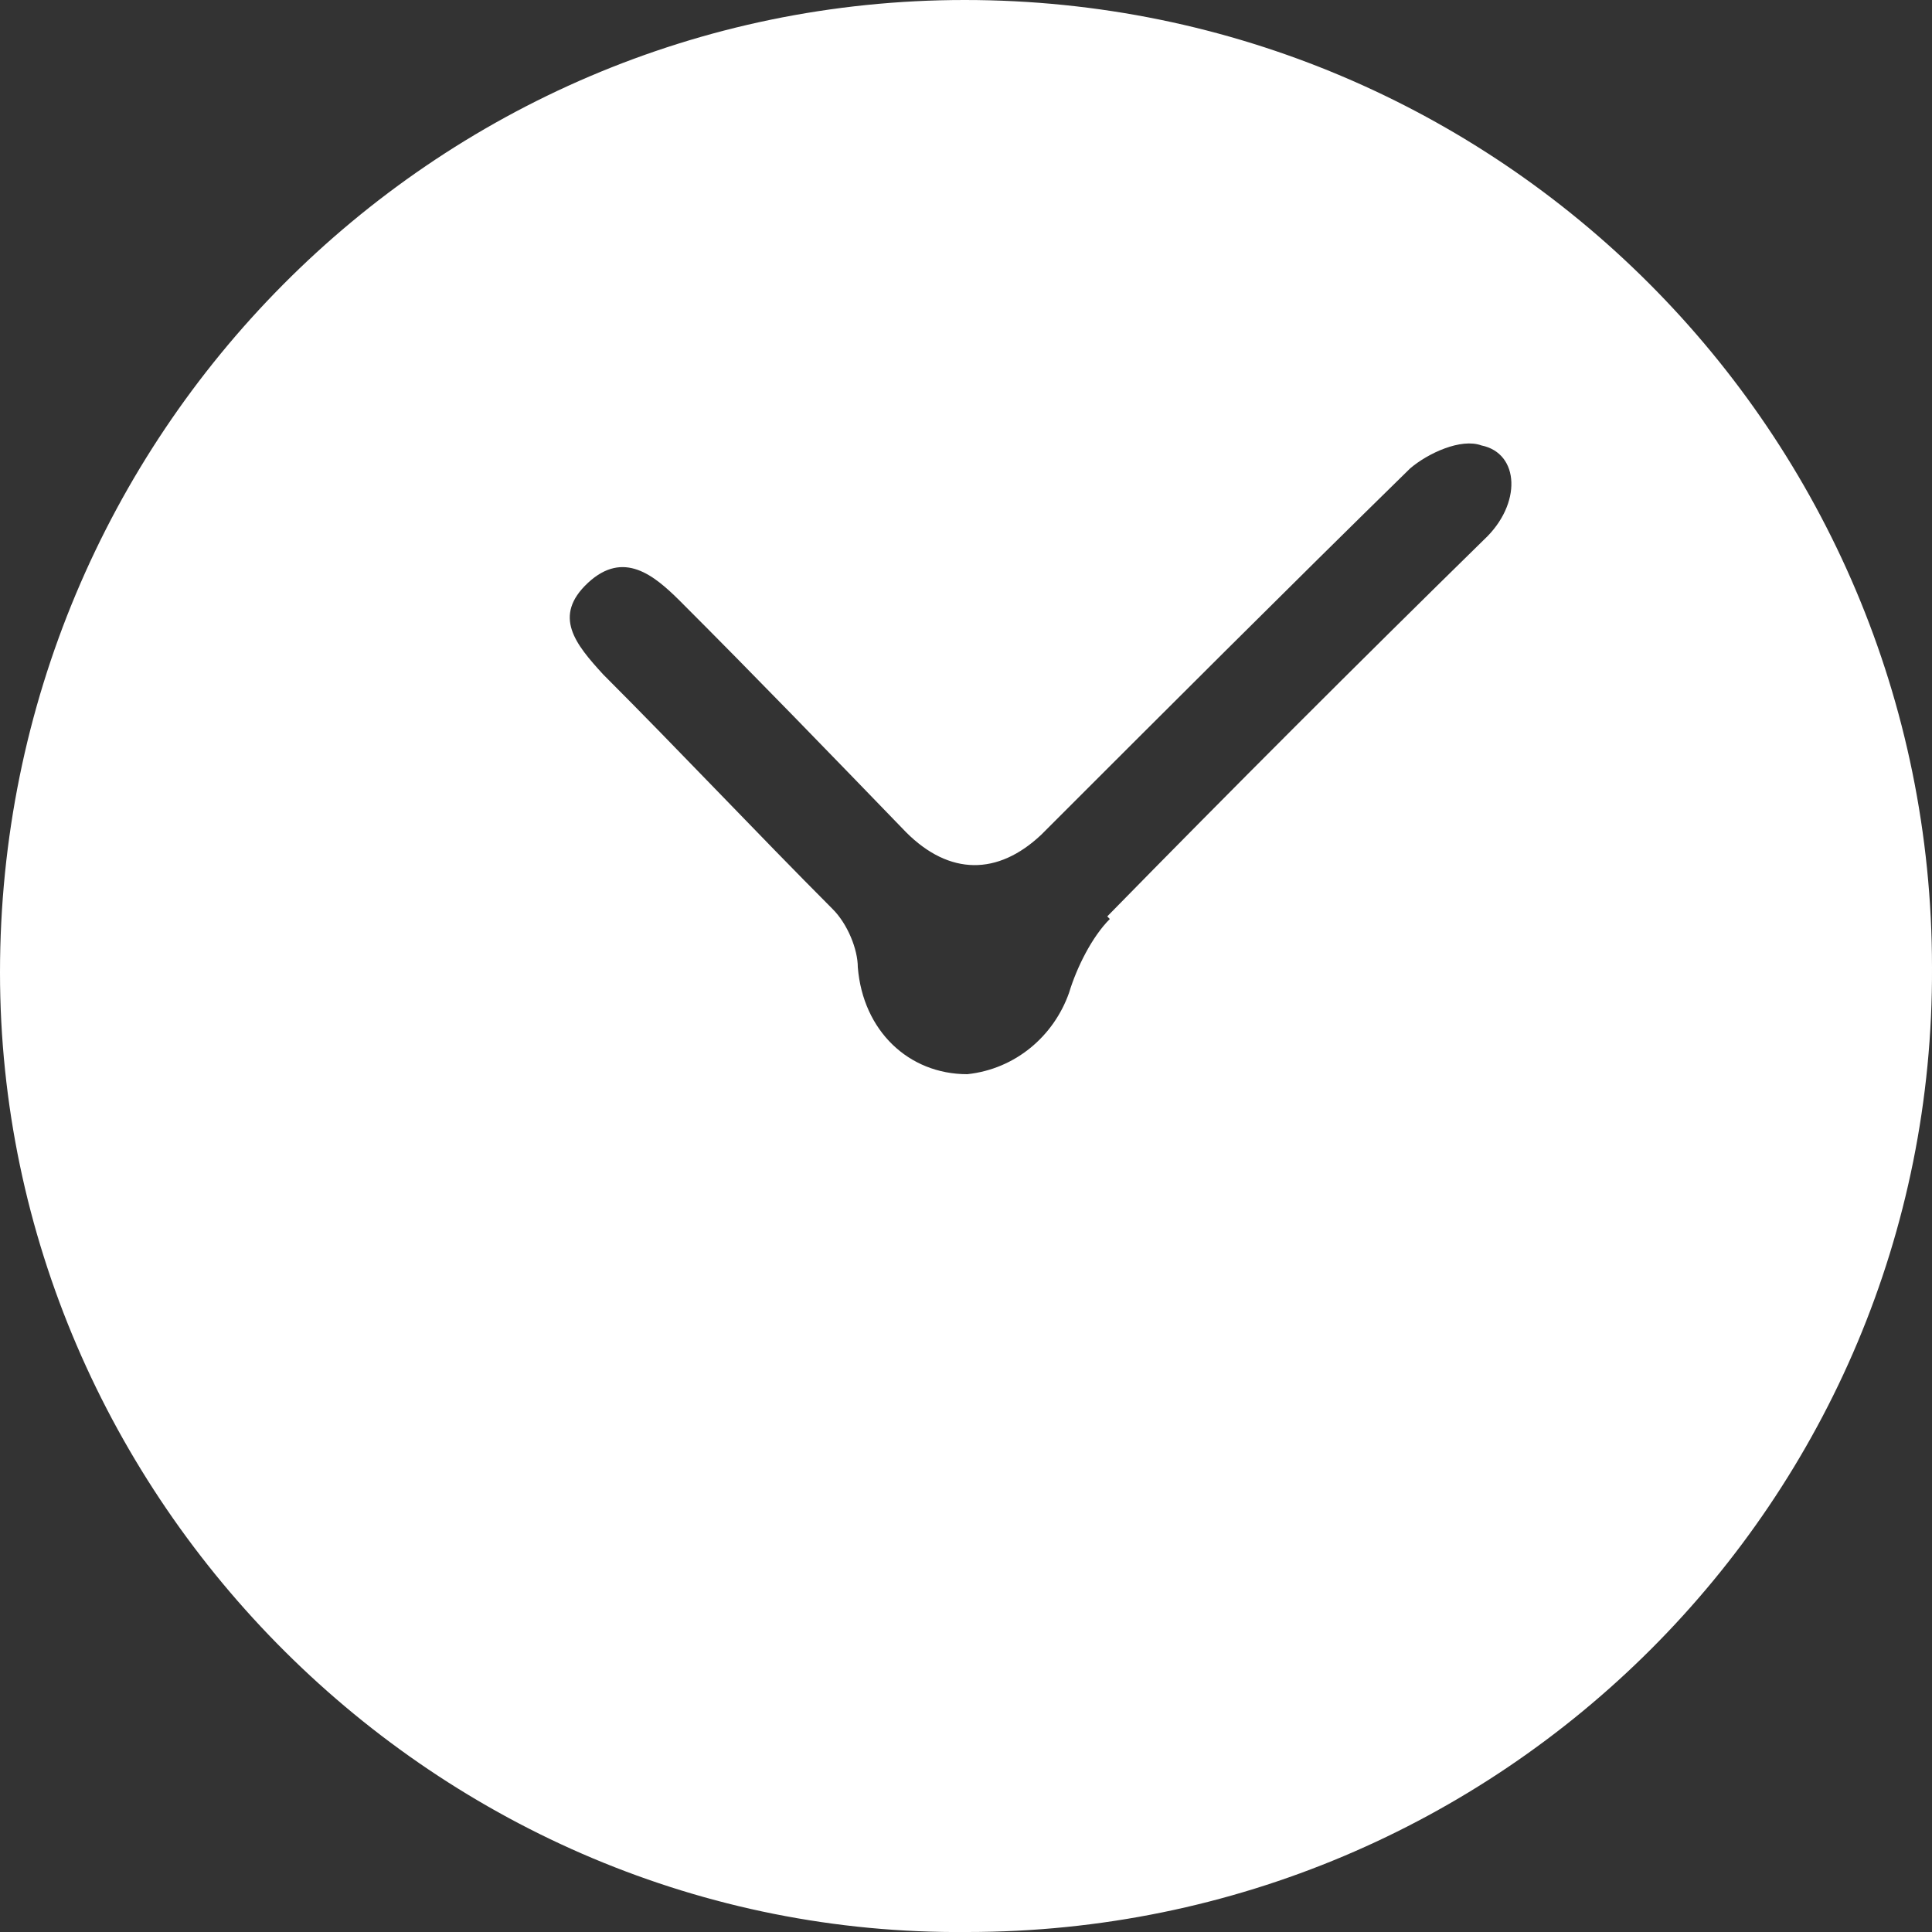 <svg width="9" height="9" viewBox="0 0 9 9" fill="none" xmlns="http://www.w3.org/2000/svg">
<rect x="0" y="0" width="9" height="9" fill="#333333" stroke="none"/>
<g clip-path="url(#clip0_1_454)">
<path d="M4.494 0C2.016 0 0 2.028 0 4.53C0 6.984 2.04 9.024 4.506 9C6.996 9 9.012 6.984 9 4.506C9 2.016 6.984 0 4.494 0ZM5.17 4.281C5.087 4.364 5.016 4.506 4.98 4.625C4.909 4.826 4.731 4.98 4.506 5.004C4.233 5.004 4.02 4.802 3.996 4.506C3.996 4.423 3.949 4.304 3.877 4.233C3.522 3.877 3.166 3.498 2.81 3.142C2.68 3 2.573 2.87 2.739 2.715C2.905 2.561 3.047 2.68 3.166 2.798C3.522 3.154 3.866 3.51 4.221 3.877C4.423 4.079 4.648 4.079 4.85 3.889C5.419 3.32 5.988 2.751 6.569 2.182C6.652 2.111 6.806 2.04 6.901 2.075C7.079 2.111 7.091 2.348 6.913 2.514C6.32 3.095 5.739 3.676 5.158 4.269" fill="white"/>
</g>
<defs>
<clipPath id="clip0_1_454">
<rect width="9" height="9" fill="white"/>
</clipPath>
</defs>
</svg>
